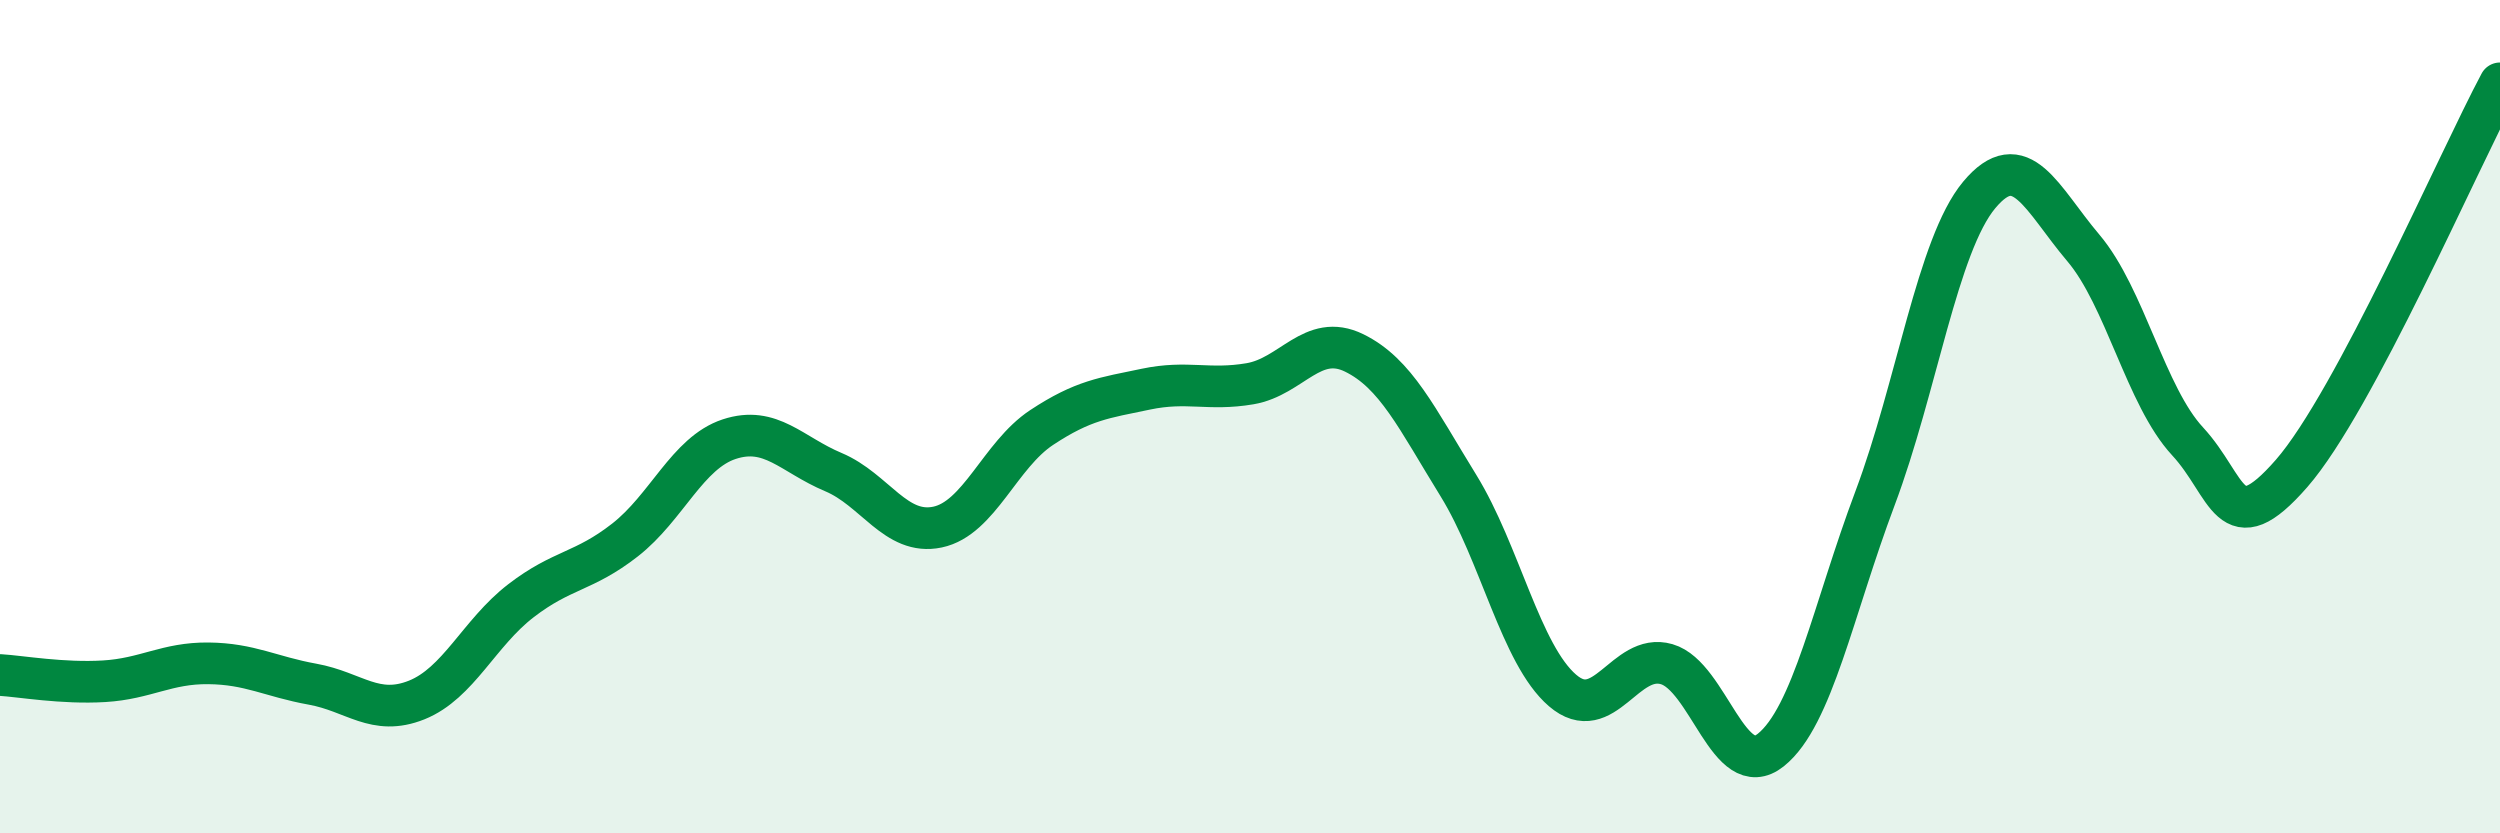 
    <svg width="60" height="20" viewBox="0 0 60 20" xmlns="http://www.w3.org/2000/svg">
      <path
        d="M 0,16.2 C 0.5,16.23 1.5,16.41 2.5,16.35 C 3.5,16.29 4,15.91 5,15.92 C 6,15.93 6.5,16.24 7.5,16.42 C 8.5,16.6 9,17.2 10,16.8 C 11,16.4 11.5,15.19 12.5,14.42 C 13.5,13.65 14,13.74 15,12.96 C 16,12.18 16.5,10.87 17.5,10.54 C 18.5,10.21 19,10.91 20,11.33 C 21,11.75 21.5,12.86 22.5,12.65 C 23.5,12.44 24,10.92 25,10.26 C 26,9.6 26.5,9.55 27.5,9.34 C 28.5,9.13 29,9.38 30,9.21 C 31,9.04 31.5,7.98 32.5,8.47 C 33.5,8.96 34,10.03 35,11.65 C 36,13.27 36.5,15.71 37.5,16.57 C 38.5,17.43 39,15.65 40,15.94 C 41,16.23 41.5,18.8 42.5,18 C 43.5,17.2 44,14.62 45,11.96 C 46,9.3 46.5,5.88 47.5,4.68 C 48.5,3.48 49,4.77 50,5.95 C 51,7.13 51.5,9.51 52.5,10.59 C 53.5,11.67 53.5,13.08 55,11.36 C 56.5,9.64 59,3.87 60,2L60 20L0 20Z"
        fill="#008740"
        opacity="0.1"
        stroke-linecap="round"
        stroke-linejoin="round"
      />
      <path
        d="M 0,16.2 C 0.5,16.23 1.5,16.41 2.5,16.35 C 3.5,16.29 4,15.91 5,15.92 C 6,15.93 6.5,16.24 7.5,16.42 C 8.5,16.6 9,17.2 10,16.8 C 11,16.4 11.5,15.19 12.5,14.42 C 13.5,13.65 14,13.74 15,12.96 C 16,12.18 16.5,10.87 17.5,10.54 C 18.5,10.21 19,10.91 20,11.33 C 21,11.75 21.5,12.86 22.5,12.65 C 23.5,12.44 24,10.92 25,10.26 C 26,9.6 26.5,9.55 27.5,9.34 C 28.5,9.13 29,9.38 30,9.21 C 31,9.04 31.5,7.98 32.5,8.47 C 33.5,8.96 34,10.03 35,11.65 C 36,13.27 36.5,15.71 37.5,16.57 C 38.5,17.43 39,15.65 40,15.94 C 41,16.23 41.5,18.8 42.5,18 C 43.5,17.2 44,14.62 45,11.96 C 46,9.3 46.5,5.88 47.5,4.68 C 48.5,3.48 49,4.77 50,5.95 C 51,7.13 51.5,9.51 52.5,10.59 C 53.5,11.67 53.5,13.08 55,11.36 C 56.5,9.64 59,3.87 60,2"
        stroke="#008740"
        stroke-width="1"
        fill="none"
        stroke-linecap="round"
        stroke-linejoin="round"
      />
    </svg>
  